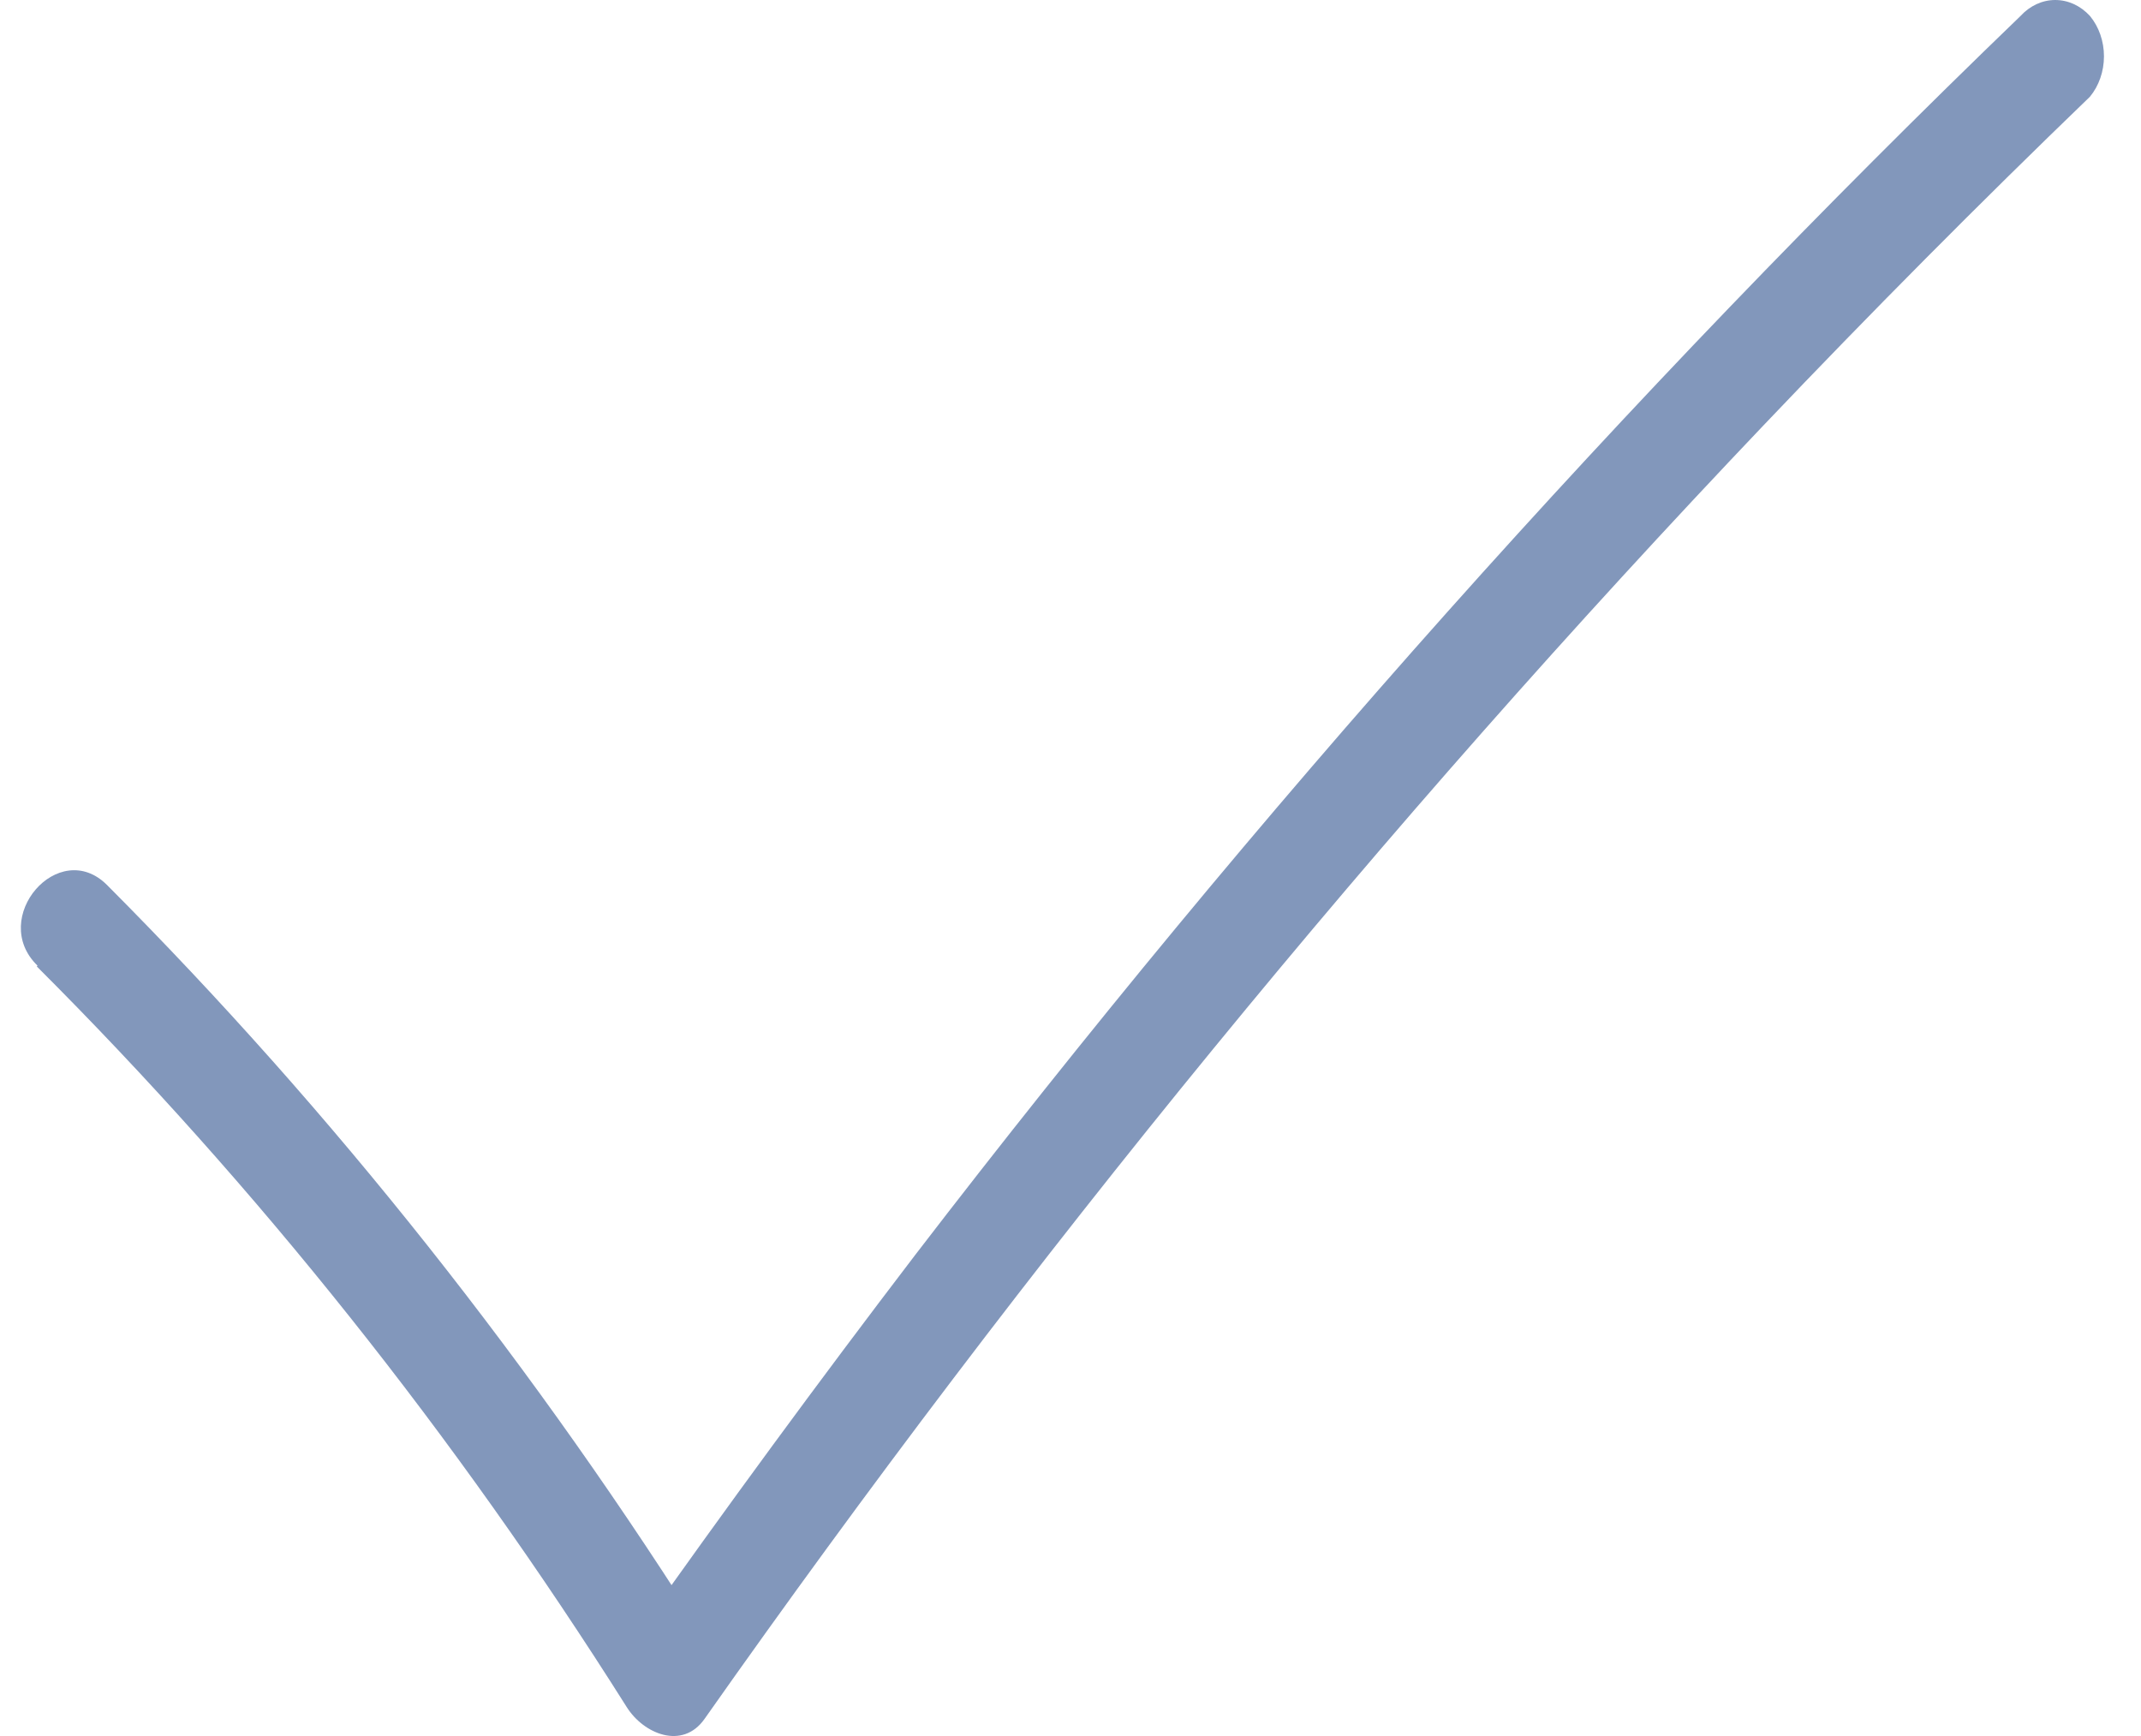 <?xml version="1.0" encoding="UTF-8"?> <svg xmlns="http://www.w3.org/2000/svg" width="37" height="30" viewBox="0 0 37 30" fill="none"><path d="M0.636 16.701C4.443 20.502 7.864 24.797 10.831 29.5C11.123 29.965 11.795 30.244 12.175 29.705C17.784 21.733 23.9 14.262 30.472 7.355C32.321 5.412 34.203 3.517 36.118 1.671C36.273 1.483 36.36 1.233 36.36 0.973C36.36 0.713 36.273 0.463 36.118 0.276C35.956 0.099 35.741 0 35.518 0C35.295 0 35.08 0.099 34.918 0.276C28.097 6.85 21.711 14.009 15.812 21.692C14.156 23.861 12.54 26.063 10.963 28.297L12.311 28.497C9.27 23.645 5.759 19.215 1.849 15.293C1.016 14.461 -0.2 15.864 0.648 16.687L0.636 16.701Z" fill="#4D6B9F" fill-opacity="0.7"></path></svg> 